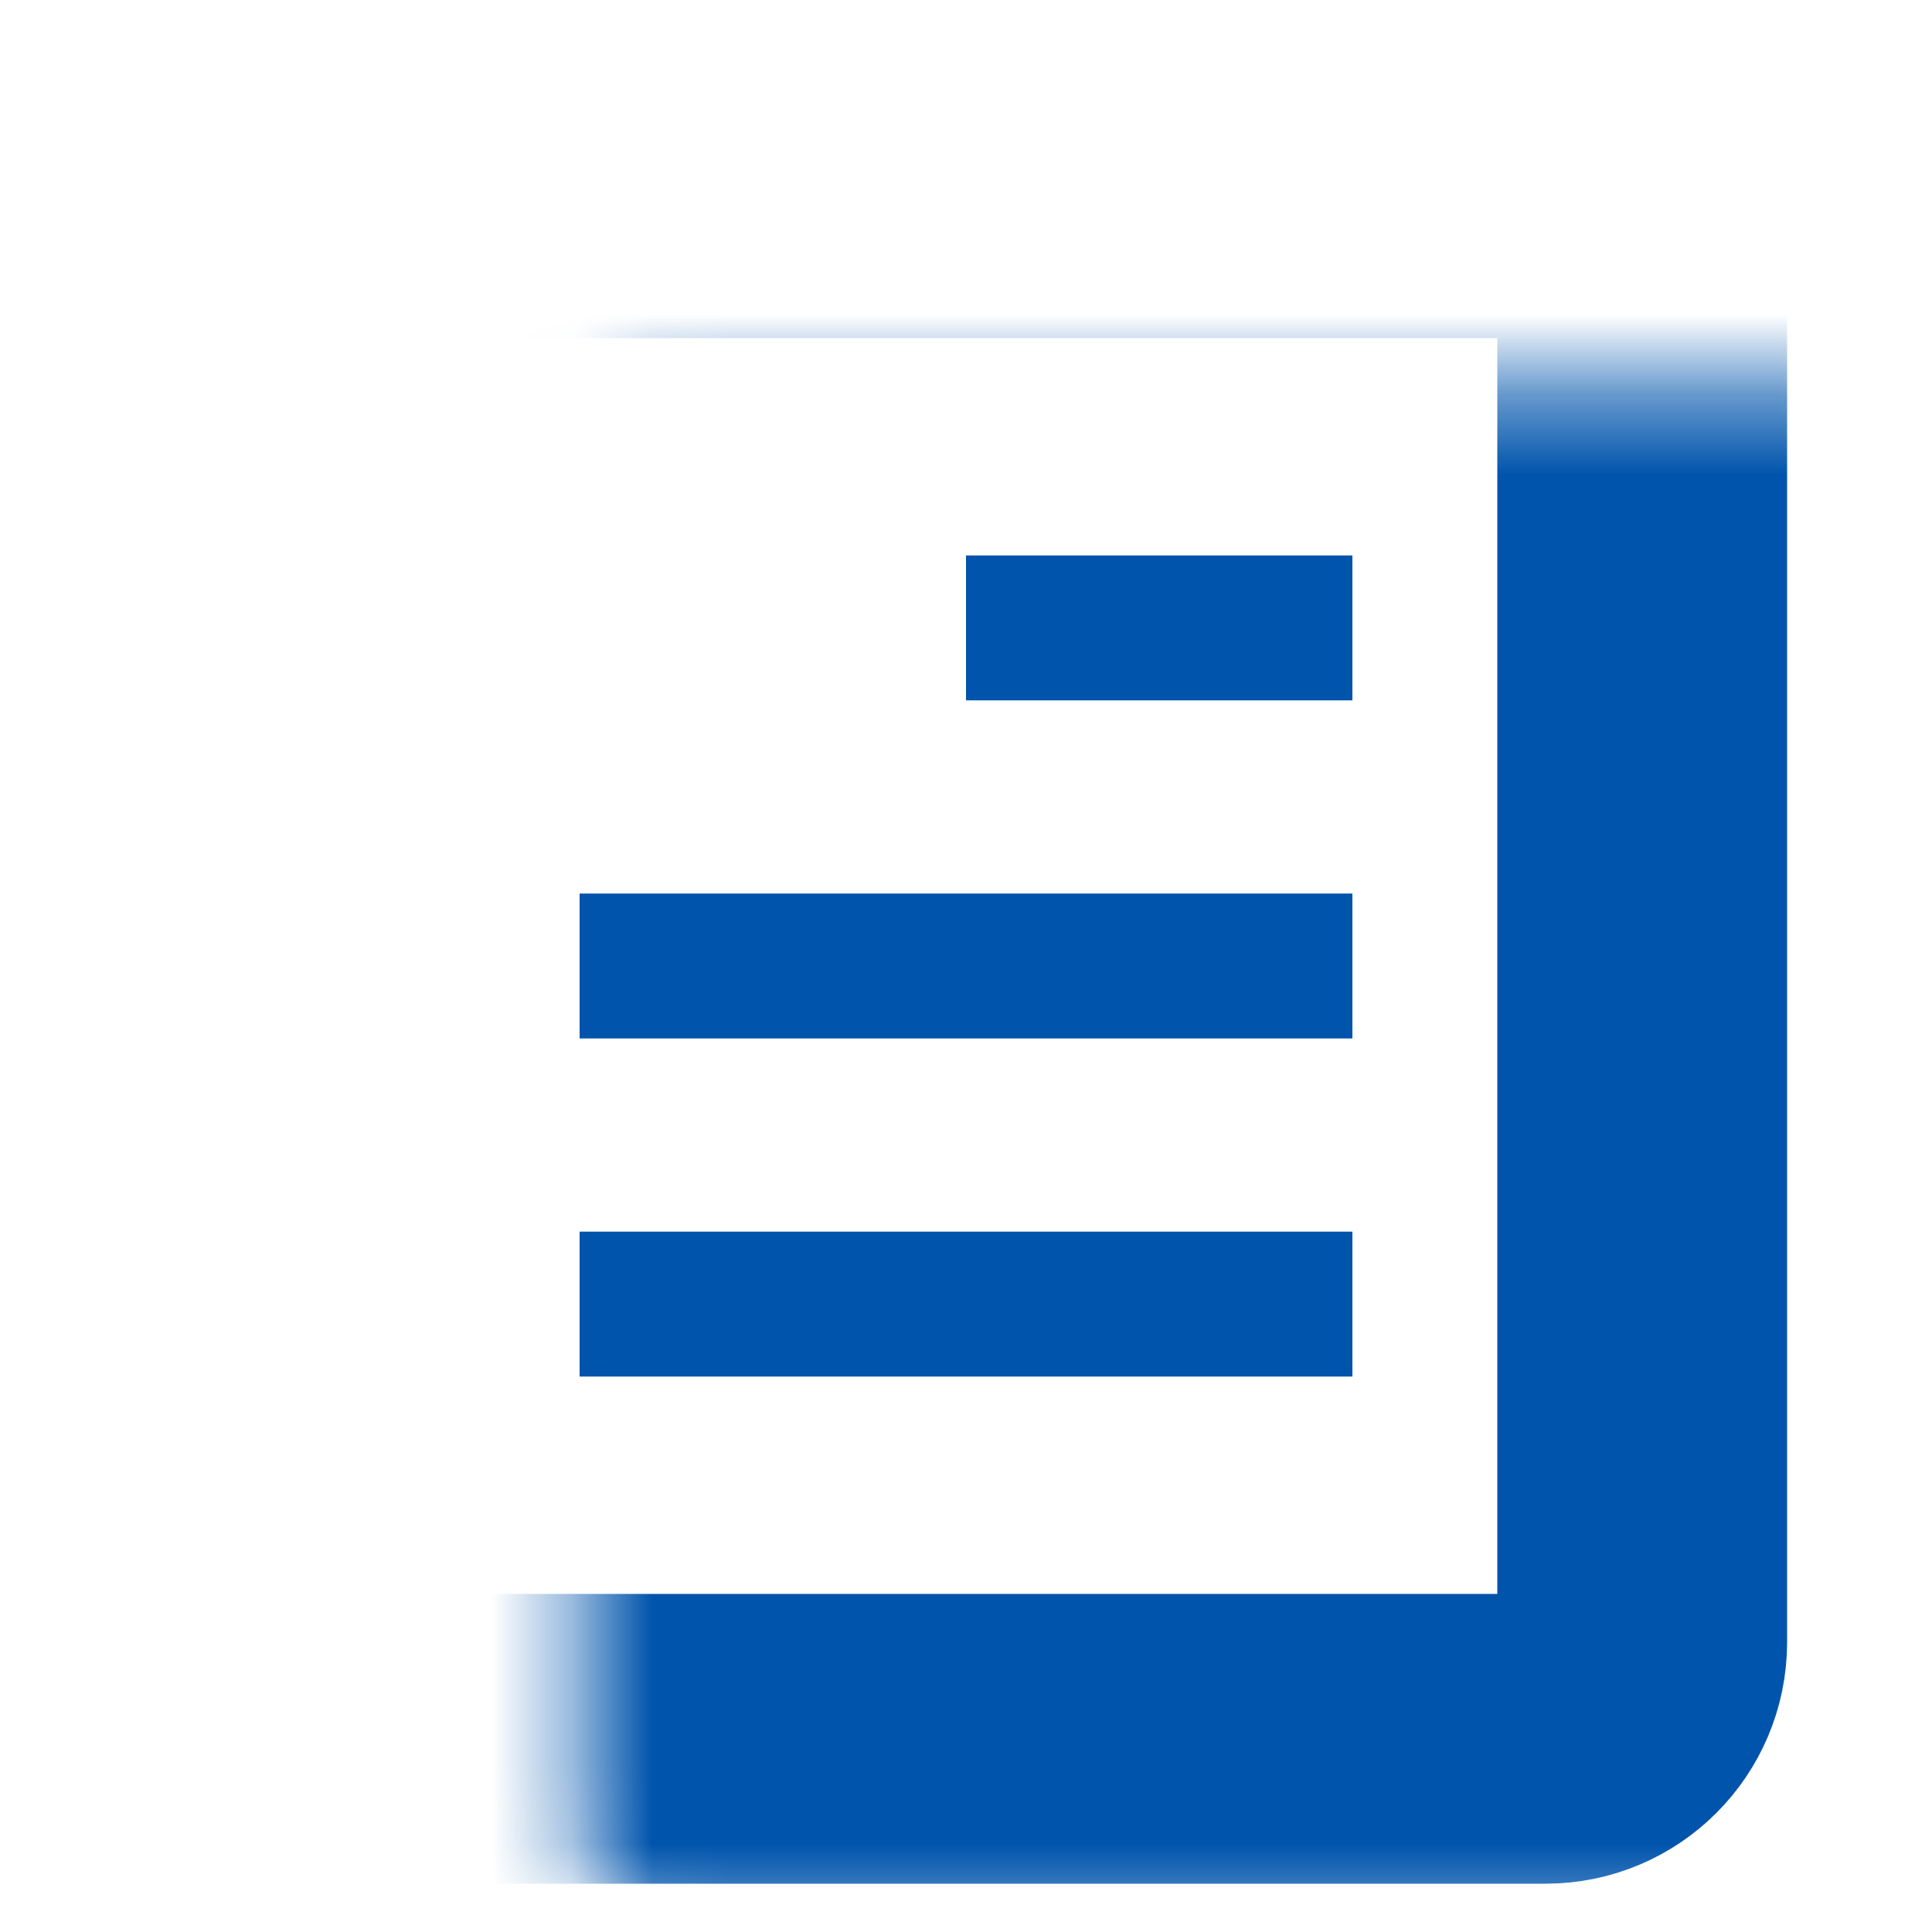 <svg xmlns="http://www.w3.org/2000/svg" width="24" height="24" fill="none"><mask id="a" fill="#fff"><rect width="16.8" height="19.2" x="3.6" y="2.4" rx="1.2"/></mask><rect width="16.8" height="19.2" x="3.6" y="2.4" stroke="#0054AC" stroke-width="3.6" mask="url(#a)" rx="1.2"/><path fill="#0054AC" d="M12 6.9h4.8v1.8H12zm-4.8 4.2h9.6v1.8H7.2zm0 4.2h9.6v1.8H7.2z"/></svg>